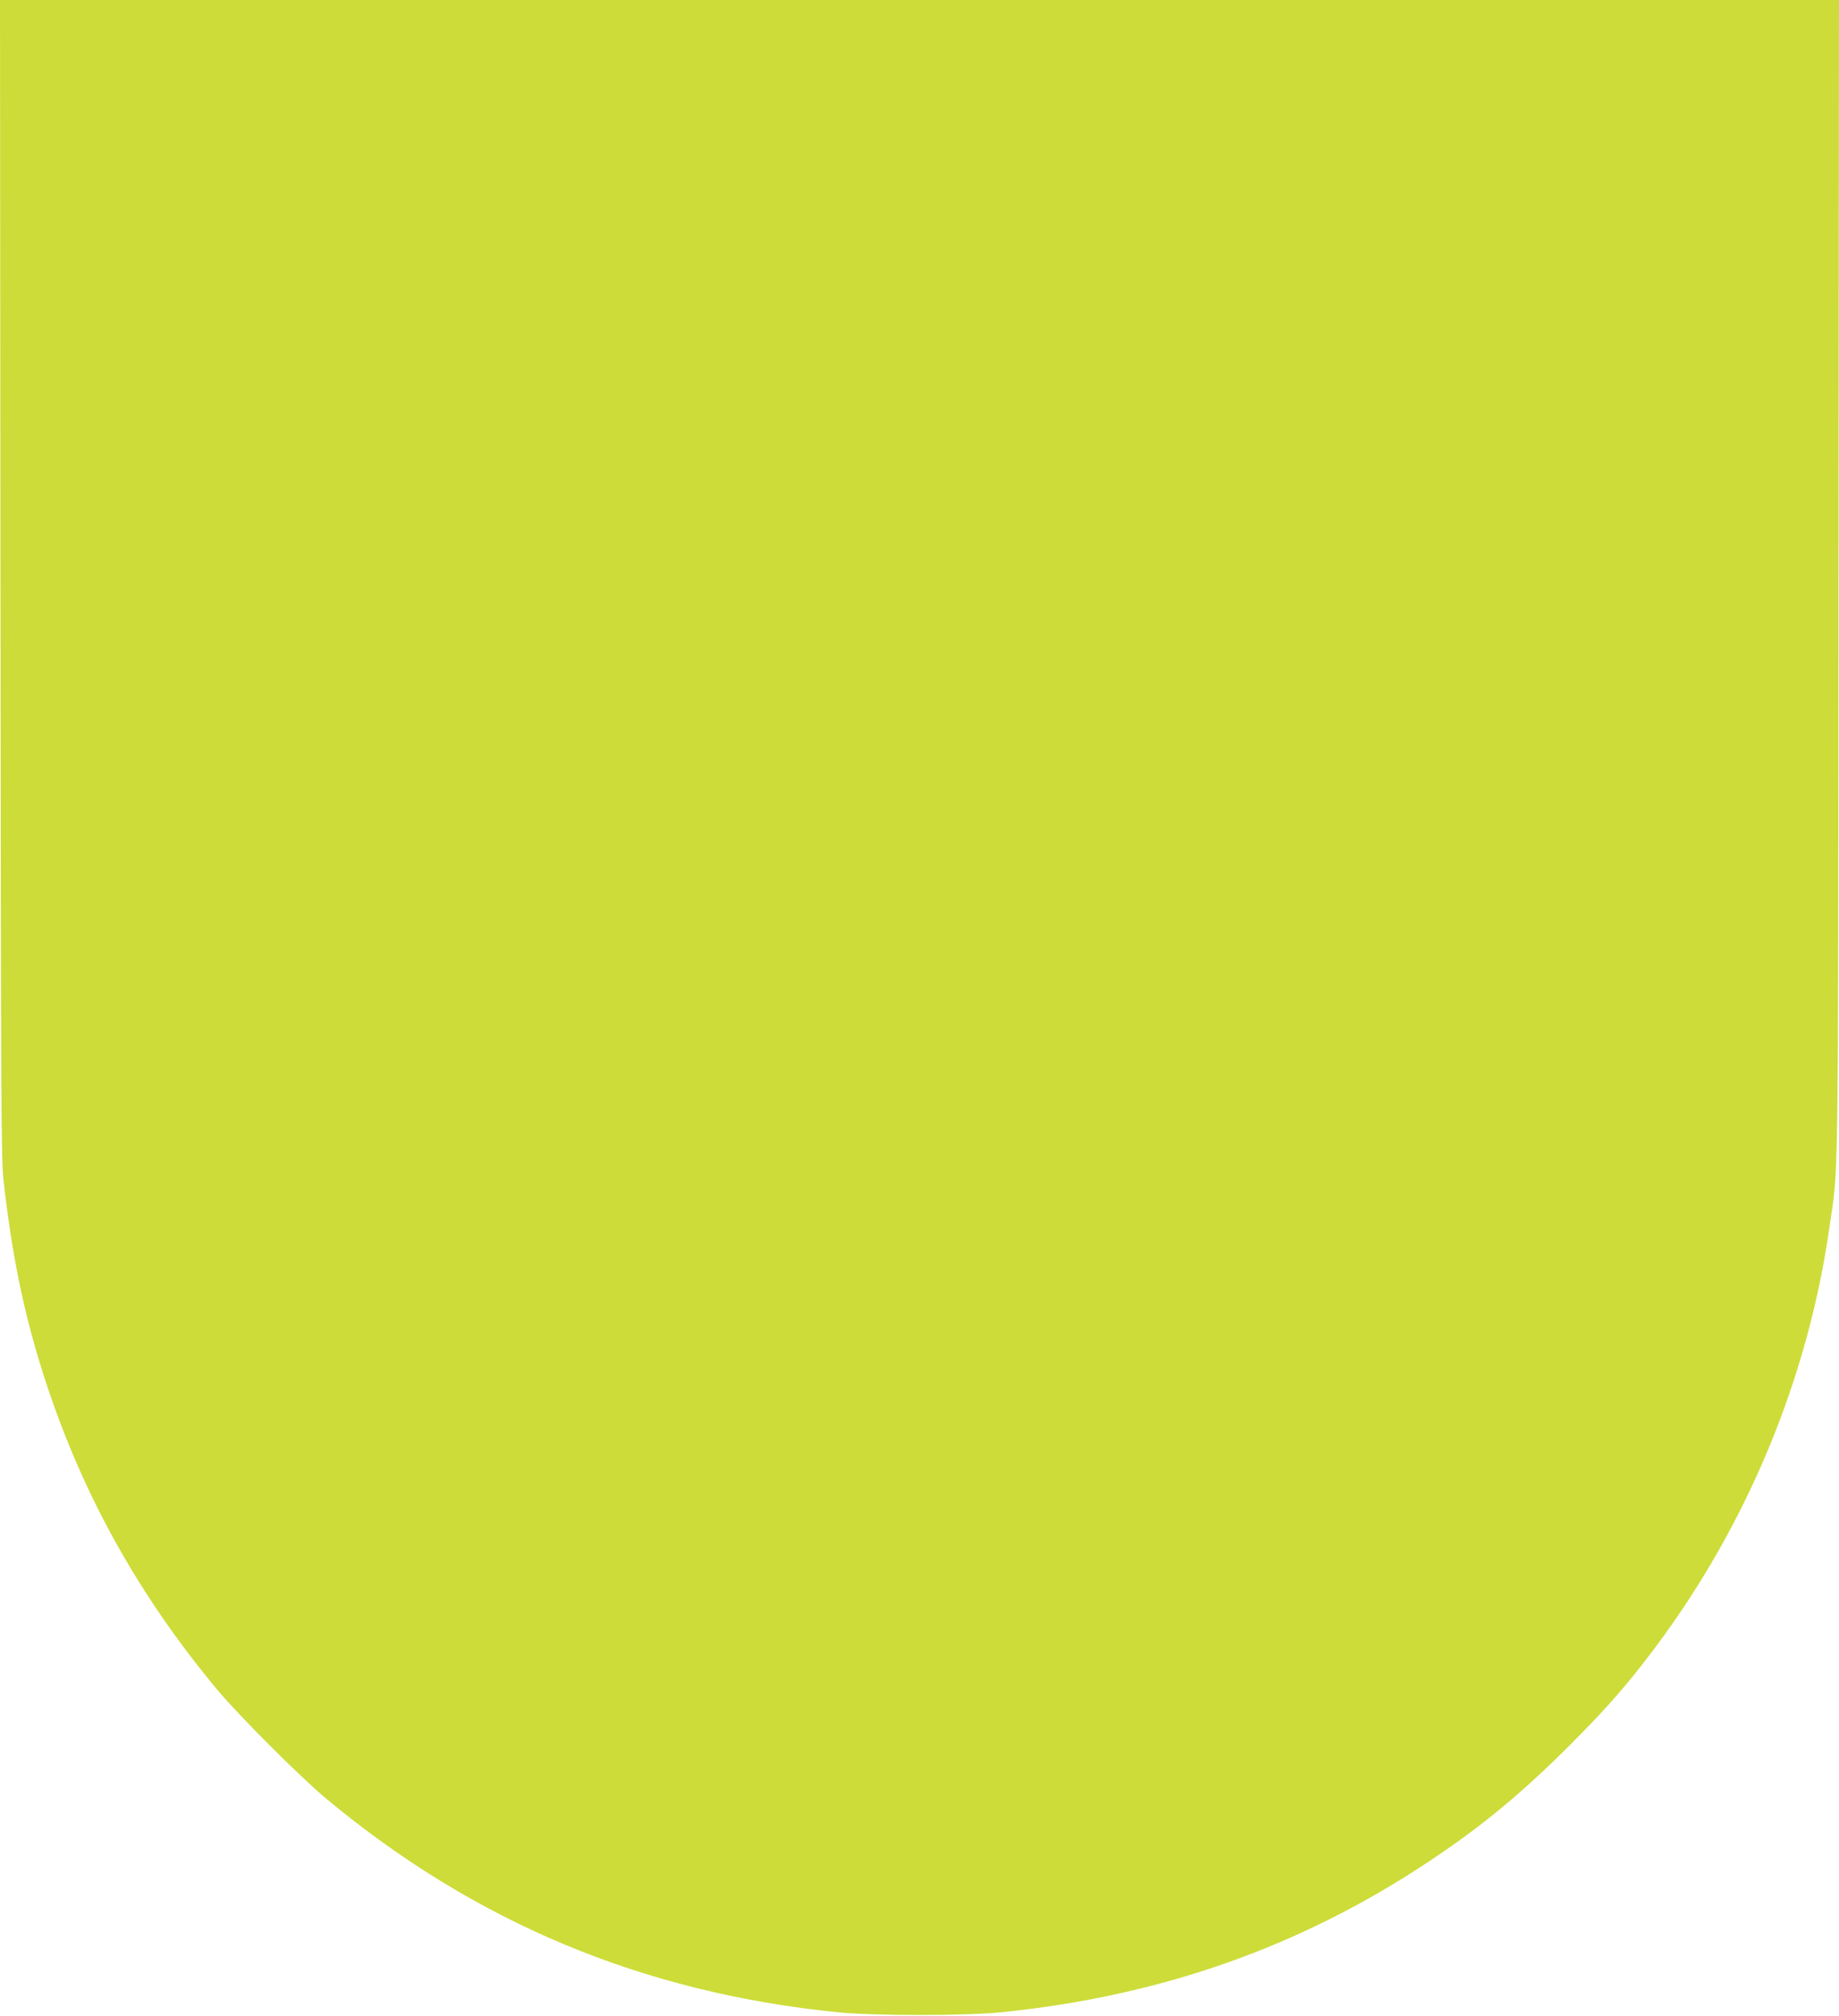 <?xml version="1.0" standalone="no"?>
<!DOCTYPE svg PUBLIC "-//W3C//DTD SVG 20010904//EN"
 "http://www.w3.org/TR/2001/REC-SVG-20010904/DTD/svg10.dtd">
<svg version="1.0" xmlns="http://www.w3.org/2000/svg"
 width="1168pt" height="1280pt" viewBox="0 0 1168 1280"
 preserveAspectRatio="xMidYMid meet">
<g transform="translate(0,1280) scale(0.1,-0.1)"
fill="#cddc39" stroke="none">
<path d="M3 9128 c3 -3399 4 -3685 20 -3828 56 -497 137 -881 276 -1300 236
-708 585 -1333 1077 -1925 139 -167 532 -560 699 -699 944 -784 2006 -1228
3240 -1353 238 -24 812 -24 1050 0 1011 103 1899 416 2715 960 331 220 580
426 886 731 236 236 372 391 544 621 586 782 972 1709 1109 2670 59 407 55
113 58 4123 l3 3672 -5840 0 -5840 0 3 -3672z"/>
</g>
</svg>
